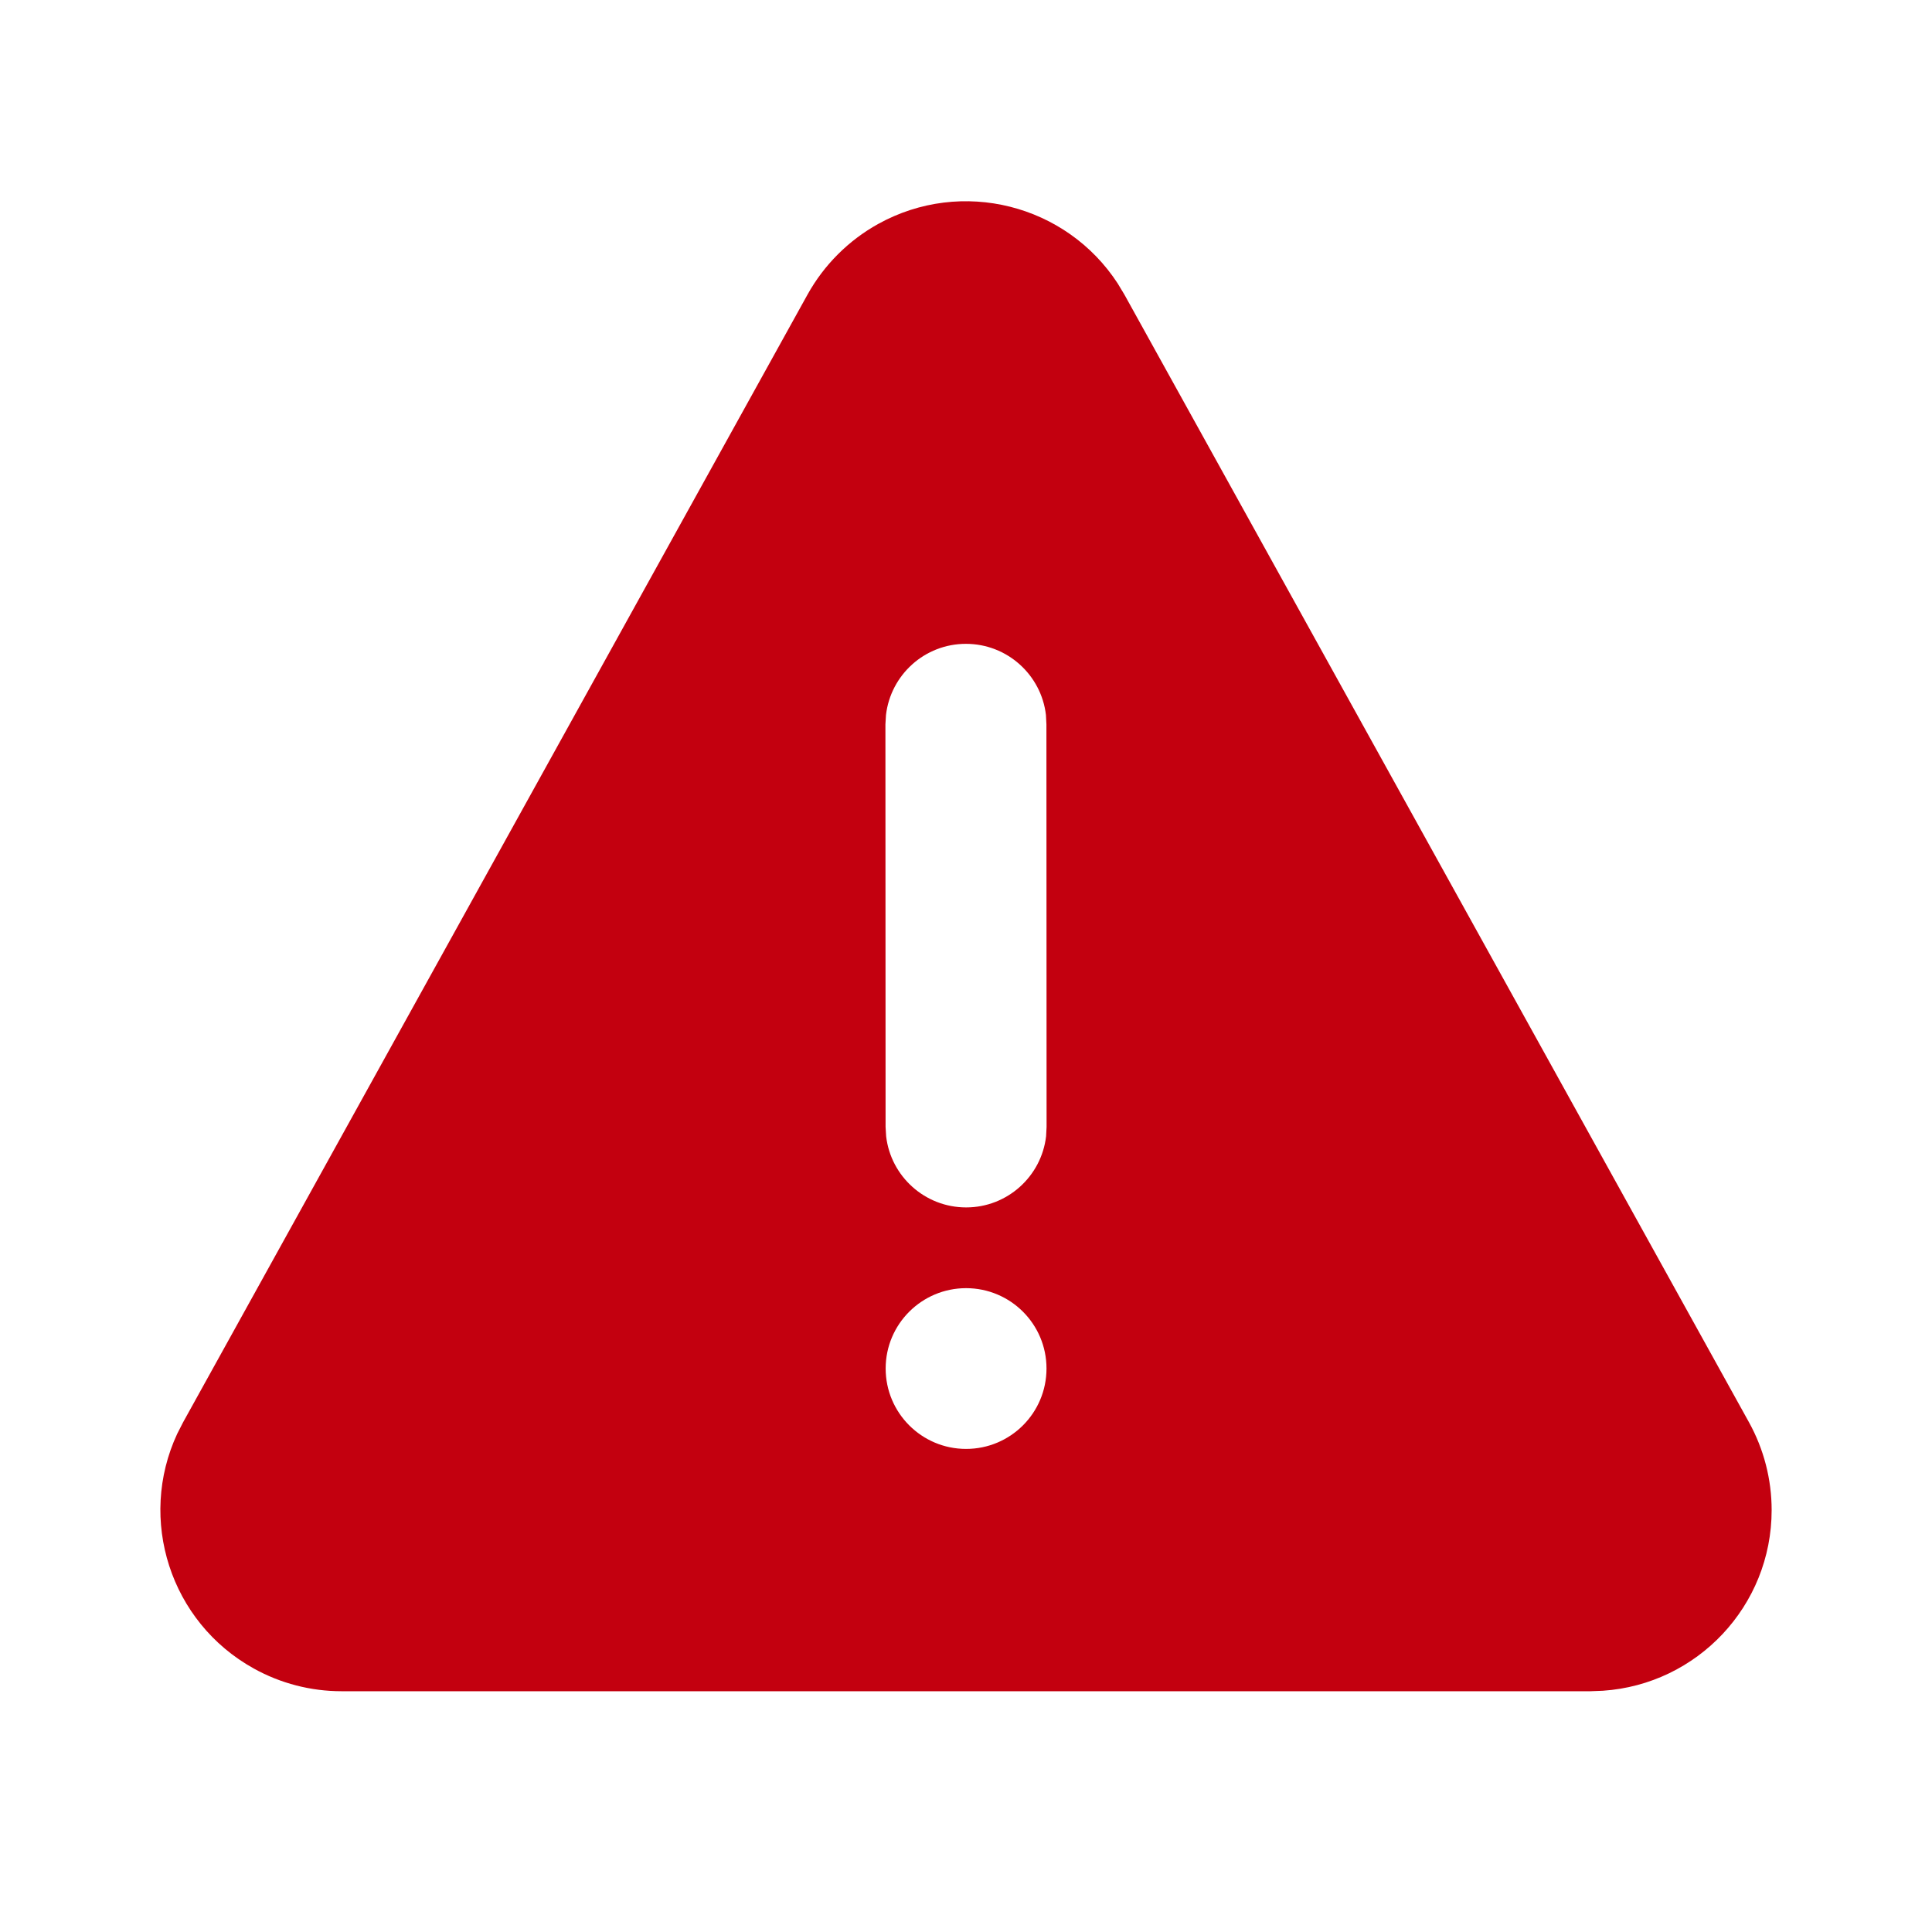 <svg width="24" height="24" viewBox="0 0 24 24" fill="none" xmlns="http://www.w3.org/2000/svg">
<path d="M10.909 2.782C11.949 2.206 13.247 2.541 13.885 3.522L13.968 3.66L21.727 17.669C21.911 18.002 22.008 18.377 22.008 18.759C22.008 19.95 21.083 20.924 19.912 21.003L19.758 21.009H4.243C3.861 21.009 3.486 20.912 3.153 20.727C2.113 20.151 1.708 18.873 2.201 17.812L2.274 17.669L10.031 3.66C10.236 3.291 10.54 2.987 10.909 2.782ZM12.001 16.002C11.45 16.002 11.002 16.449 11.002 17C11.002 17.552 11.45 17.999 12.001 17.999C12.553 17.999 13 17.552 13 17C13 16.449 12.553 16.002 12.001 16.002ZM11.999 7.998C11.486 7.998 11.064 8.384 11.006 8.882L10.999 8.998L11.001 13.999L11.008 14.116C11.066 14.613 11.489 14.999 12.002 14.999C12.514 14.999 12.937 14.613 12.995 14.115L13.001 13.999L12.999 8.998L12.993 8.881C12.935 8.384 12.512 7.998 11.999 7.998Z" fill="#C3000F"/>
</svg>
